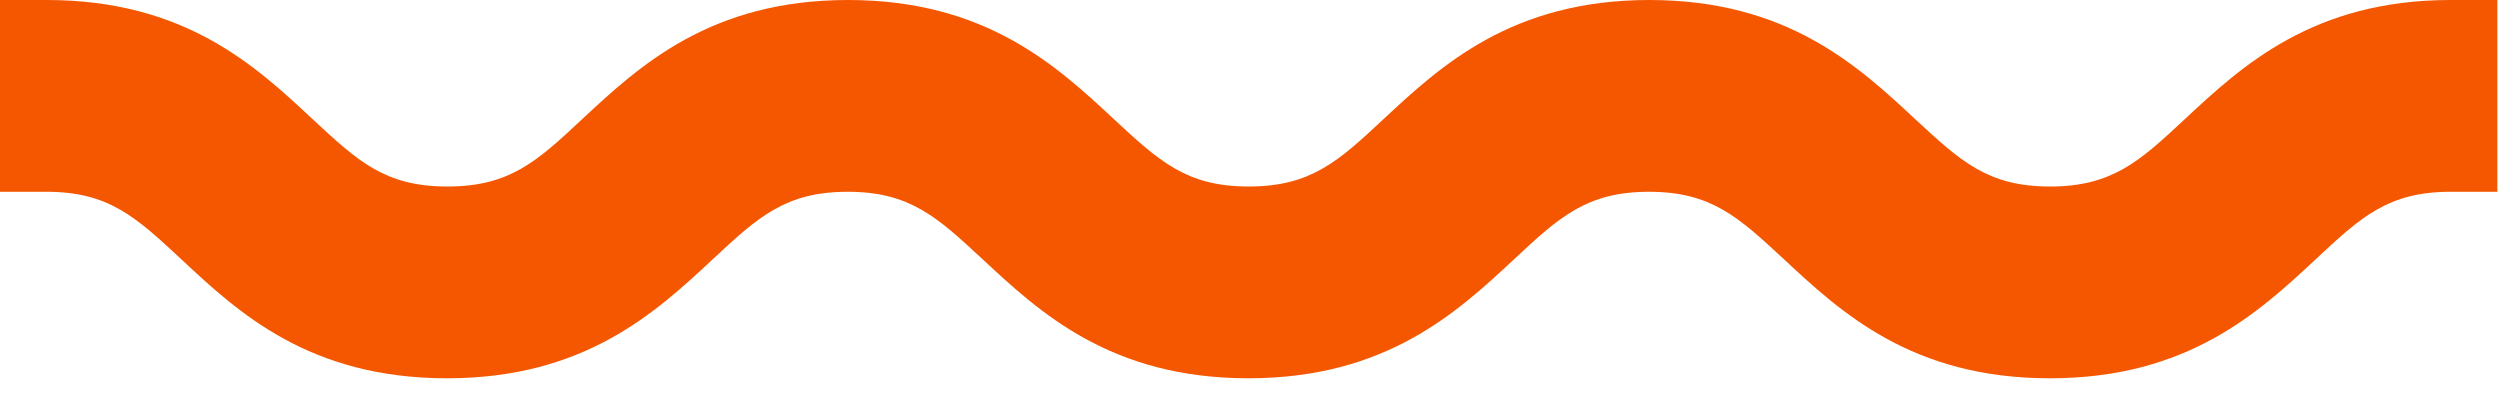 <svg xmlns="http://www.w3.org/2000/svg" width="76" height="12" viewBox="0 0 76 12" fill="none"><path d="M62.31 11.5C58.12 11.5 55.96 9.49 54.23 7.88C52.85 6.6 52.02 5.83 50.13 5.83C48.24 5.83 47.4 6.6 46.03 7.88C44.3 9.49 42.14 11.5 37.95 11.5C33.76 11.5 31.6 9.49 29.87 7.88C28.49 6.6 27.66 5.83 25.77 5.83C23.88 5.83 23.04 6.6 21.67 7.88C19.94 9.49 17.78 11.5 13.59 11.5C9.4 11.5 7.24 9.5 5.51 7.88C4.13 6.6 3.31 5.83 1.41 5.83H0V0H1.42C5.61 0 7.77 2 9.5 3.62C10.88 4.9 11.7 5.67 13.6 5.67C15.5 5.67 16.33 4.9 17.7 3.62C19.43 2.01 21.59 0 25.78 0C29.97 0 32.13 2.01 33.86 3.62C35.24 4.9 36.07 5.67 37.96 5.67C39.85 5.67 40.69 4.9 42.06 3.62C43.79 2.01 45.95 0 50.14 0C54.33 0 56.49 2.01 58.22 3.62C59.6 4.9 60.43 5.67 62.32 5.67C64.21 5.67 65.05 4.9 66.42 3.62C68.15 2.01 70.31 0 74.5 0H75.92V5.83H74.5C72.6 5.83 71.77 6.6 70.4 7.88C68.67 9.49 66.51 11.5 62.32 11.5H62.31Z" fill="#F55700"></path></svg>